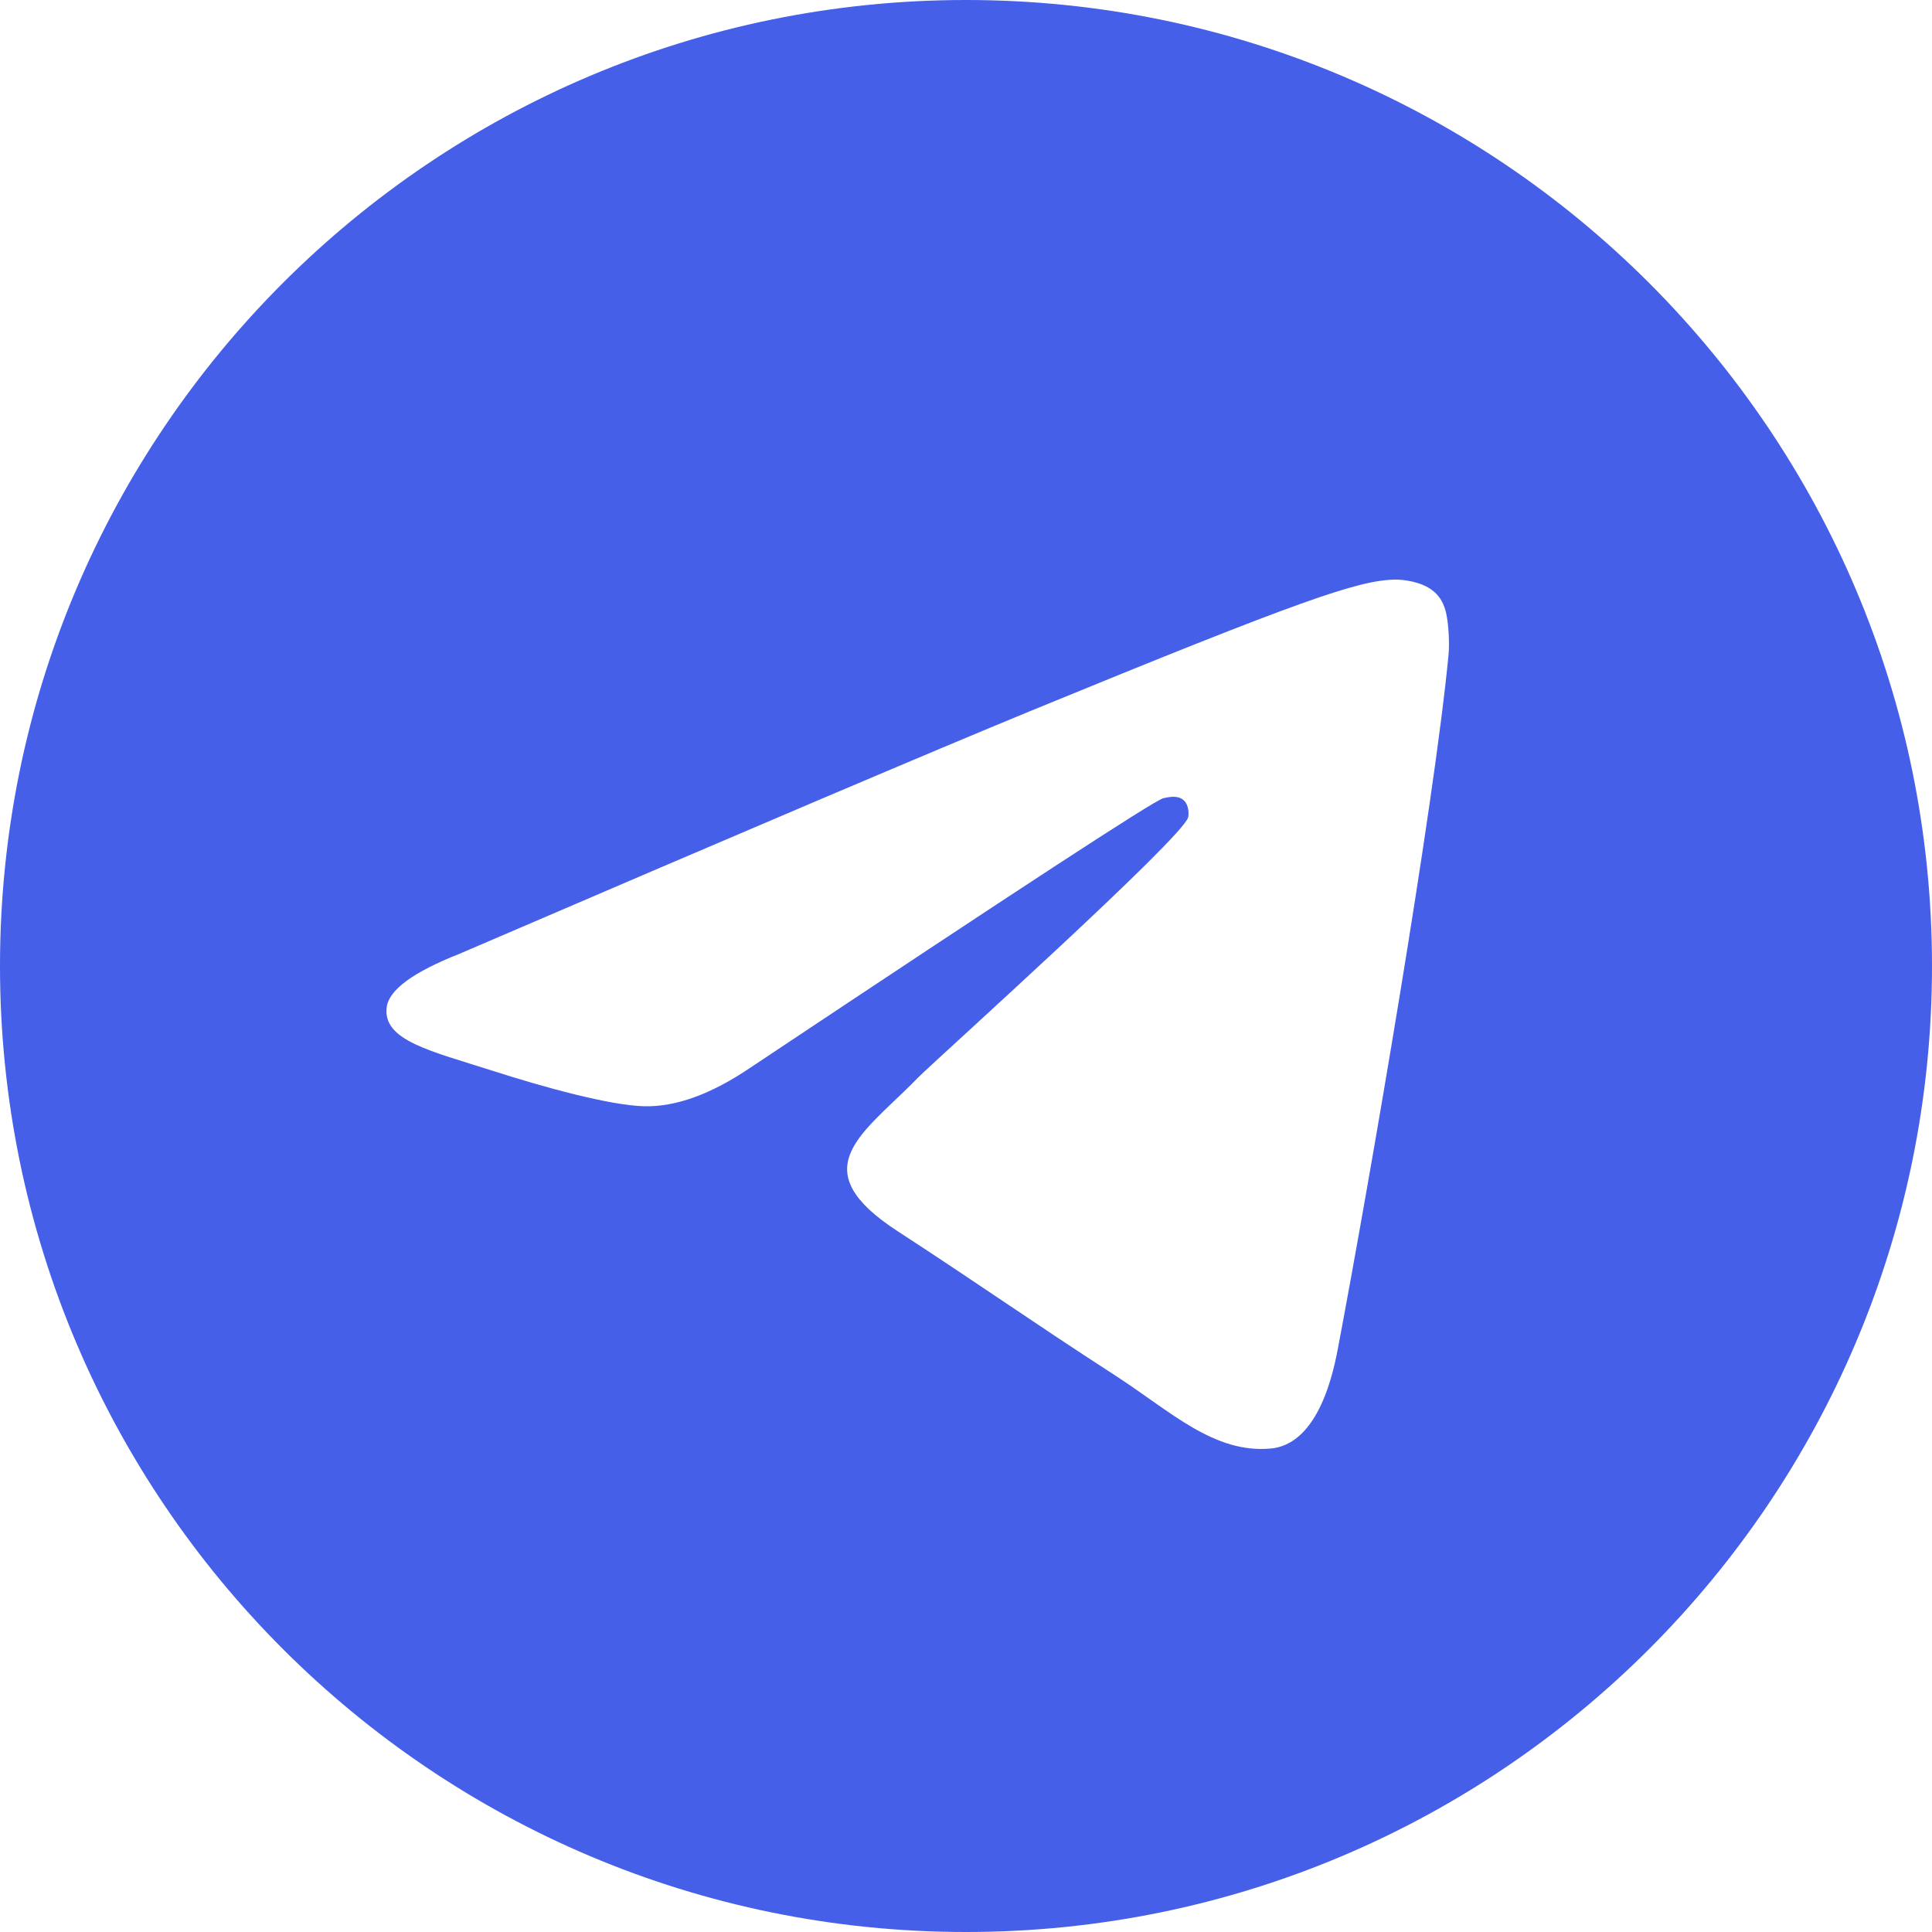 <svg width="20" height="20" viewBox="0 0 20 20" fill="none" xmlns="http://www.w3.org/2000/svg">
<g clip-path="url(#clip0_949_8556)">
<path d="M10 0C15.523 0 20 4.477 20 10C20 15.523 15.523 20 10 20C4.477 20 0 15.523 0 10C0 4.477 4.477 0 10 0ZM14.441 6C14.061 6.007 13.476 6.207 10.663 7.362C9.678 7.767 7.709 8.604 4.756 9.874C4.277 10.063 4.026 10.247 4.003 10.427C3.959 10.773 4.463 10.88 5.097 11.084C5.614 11.25 6.31 11.444 6.672 11.452C7 11.459 7.366 11.325 7.77 11.051C10.529 9.213 11.953 8.283 12.043 8.263C12.106 8.249 12.193 8.231 12.252 8.283C12.312 8.335 12.306 8.434 12.3 8.46C12.249 8.671 9.658 10.998 9.508 11.151L9.437 11.223C8.887 11.766 8.332 12.12 9.29 12.744C10.156 13.307 10.659 13.666 11.551 14.243C12.12 14.612 12.567 15.049 13.155 14.995C13.426 14.971 13.706 14.72 13.848 13.97C14.183 12.199 14.843 8.362 14.995 6.781C15.008 6.642 14.992 6.465 14.978 6.387C14.965 6.309 14.937 6.198 14.834 6.116C14.713 6.019 14.525 5.999 14.441 6Z" fill="#455FE9"/>
</g>
<defs>
<clipPath id="clip0_949_8556">
<rect width="20" height="20" fill="white"/>
</clipPath>
</defs>
</svg>

